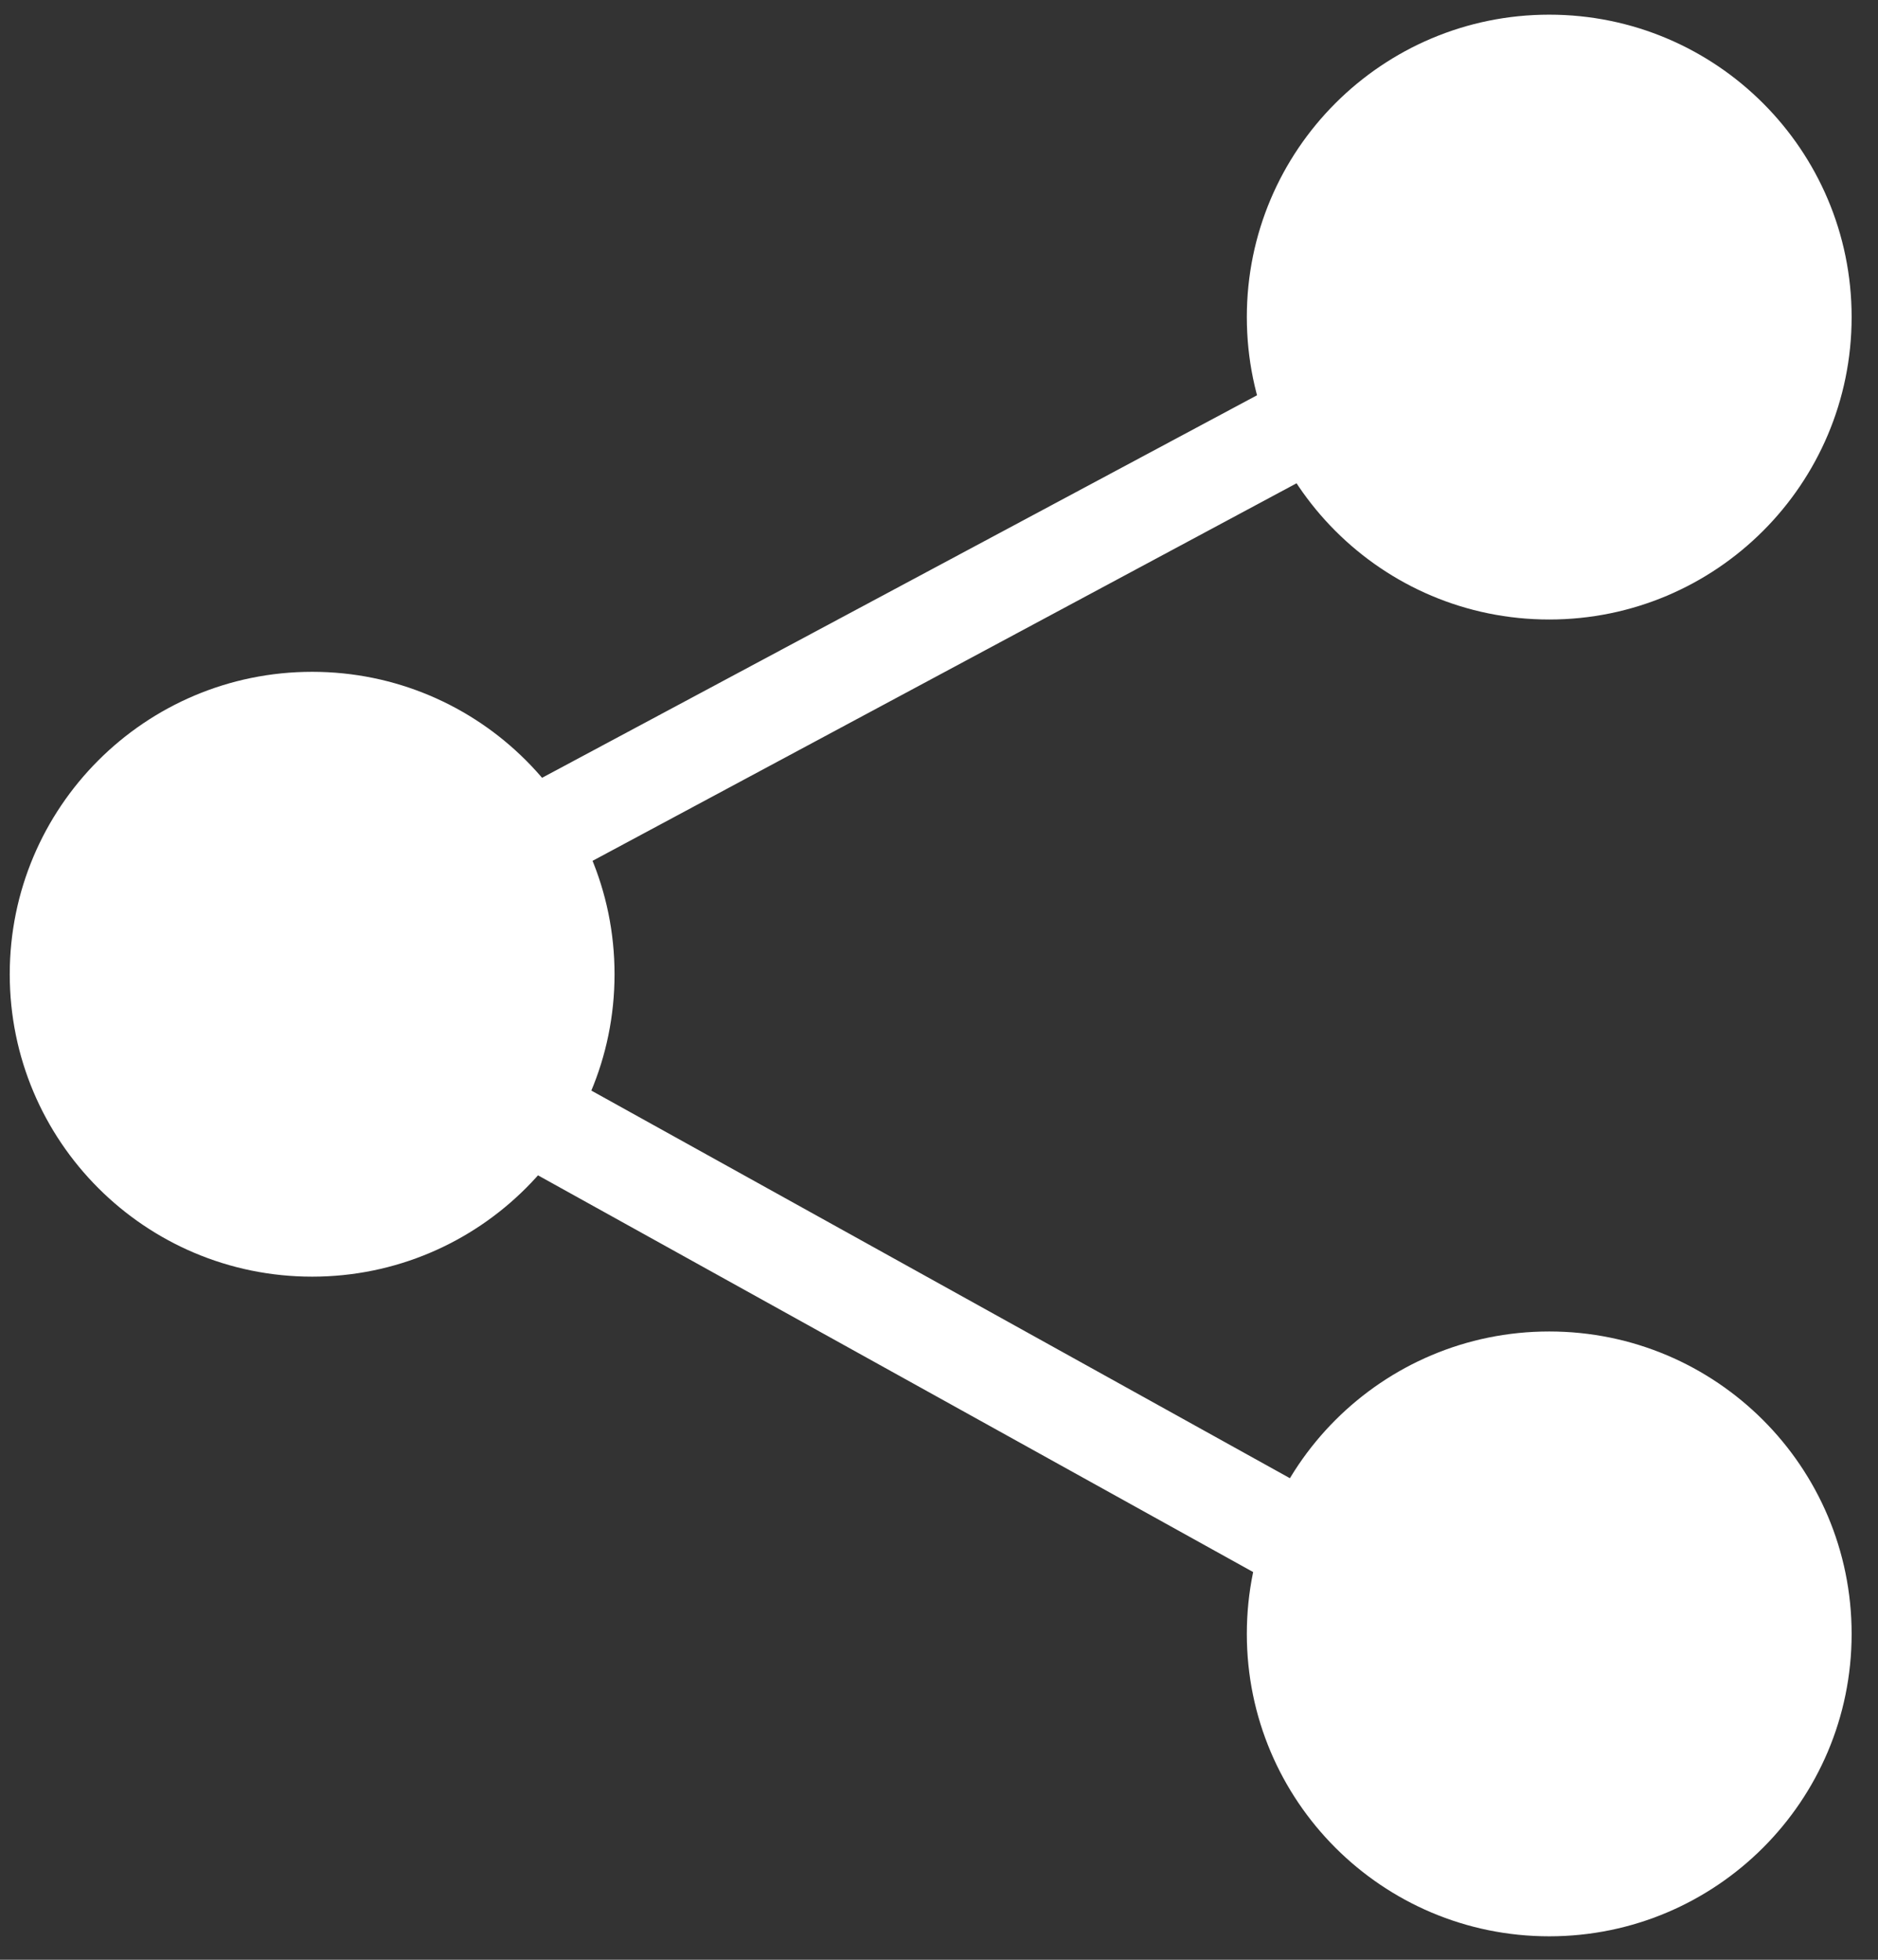<svg width="69" height="72" viewBox="0 0 69 72" fill="none" xmlns="http://www.w3.org/2000/svg">
<rect x="0" y="0" width="69" height="72" fill="#333333" stroke="none"/>
<path d="M57.797 12.307V8.309L6.437 35.787L57.797 64.276V60.081L14.013 35.787L57.797 12.307ZM11.468 46.903C17.605 46.903 22.579 41.929 22.579 35.793C22.579 29.657 17.605 24.682 11.468 24.682C5.332 24.682 0.358 29.657 0.358 35.793C0.358 41.929 5.332 46.903 11.468 46.903ZM56.92 22.76C63.056 22.76 68.031 17.786 68.031 11.649C68.031 5.513 63.056 0.539 56.92 0.539C50.784 0.539 45.81 5.513 45.81 11.649C45.81 17.786 50.784 22.76 56.92 22.76ZM56.92 71.138C63.056 71.138 68.031 66.163 68.031 60.027C68.031 53.891 63.056 48.917 56.92 48.917C50.784 48.917 45.81 53.891 45.81 60.027C45.81 66.163 50.784 71.138 56.92 71.138Z" fill="white"/>
</svg>

